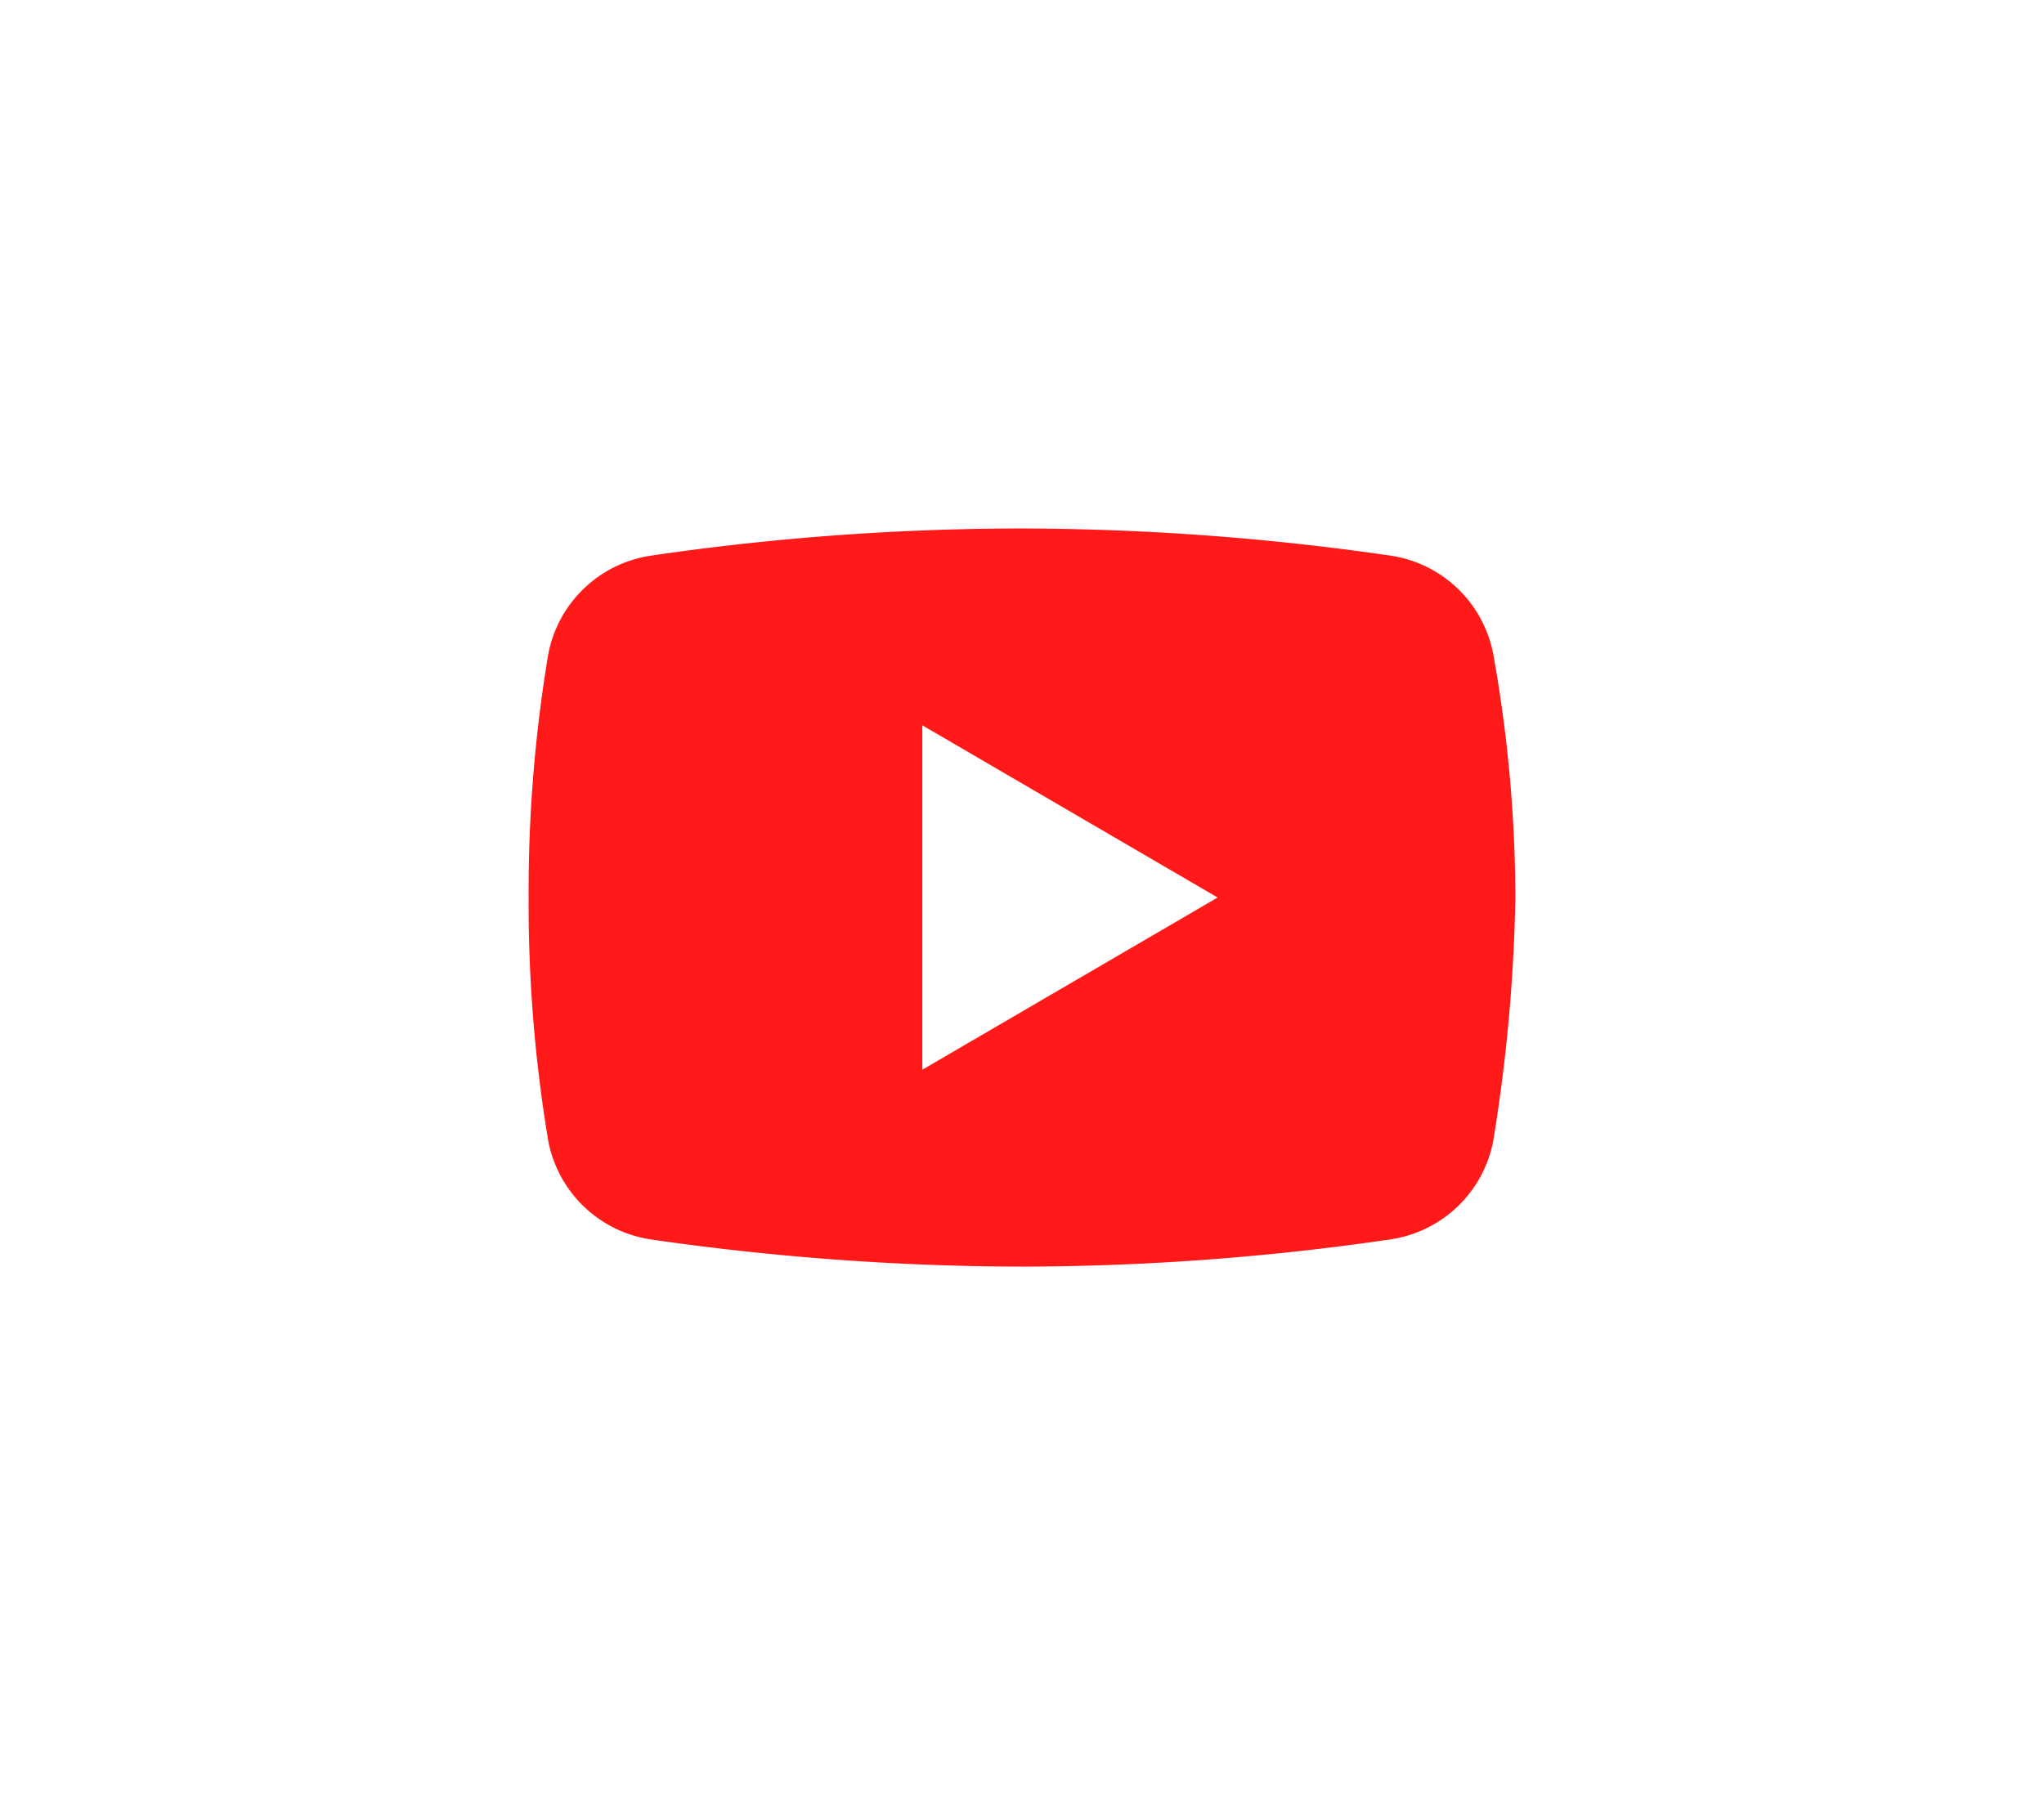 <svg xmlns="http://www.w3.org/2000/svg" xmlns:xlink="http://www.w3.org/1999/xlink" width="116" height="101.895" viewBox="0 0 116 101.895">
  <defs>
    <filter id="Path_1730" x="0" y="0" width="116" height="101.895" filterUnits="userSpaceOnUse">
      <feOffset input="SourceAlpha"/>
      <feGaussianBlur stdDeviation="10" result="blur"/>
      <feFlood flood-opacity="0.161"/>
      <feComposite operator="in" in2="blur"/>
      <feComposite in="SourceGraphic"/>
    </filter>
  </defs>
  <g id="Group_4636" data-name="Group 4636" transform="translate(-963 -697)" opacity="0.9">
    <g transform="matrix(1, 0, 0, 1, 963, 697)" filter="url(#Path_1730)">
      <path id="Path_1730-2" data-name="Path 1730" d="M58.743,43.773a6.973,6.973,0,0,1-5.865,5.586A145.344,145.344,0,0,1,31.93,50.9a148.8,148.8,0,0,1-20.948-1.536,6.973,6.973,0,0,1-5.865-5.586A81.737,81.737,0,0,1,4,29.948,81.737,81.737,0,0,1,5.117,16.122a6.973,6.973,0,0,1,5.865-5.586A145.343,145.343,0,0,1,31.93,9a147.058,147.058,0,0,1,20.948,1.536,6.973,6.973,0,0,1,5.865,5.586A79.225,79.225,0,0,1,60,29.948,95.9,95.9,0,0,1,58.743,43.773Z" transform="translate(26 21)" fill="#FF0000"/>
    </g>
    <path id="Path_1731" data-name="Path 1731" d="M20,36.551V17l16.758,9.776Z" transform="translate(995.344 721.172)" fill="#fff"/>
  </g>
</svg>

